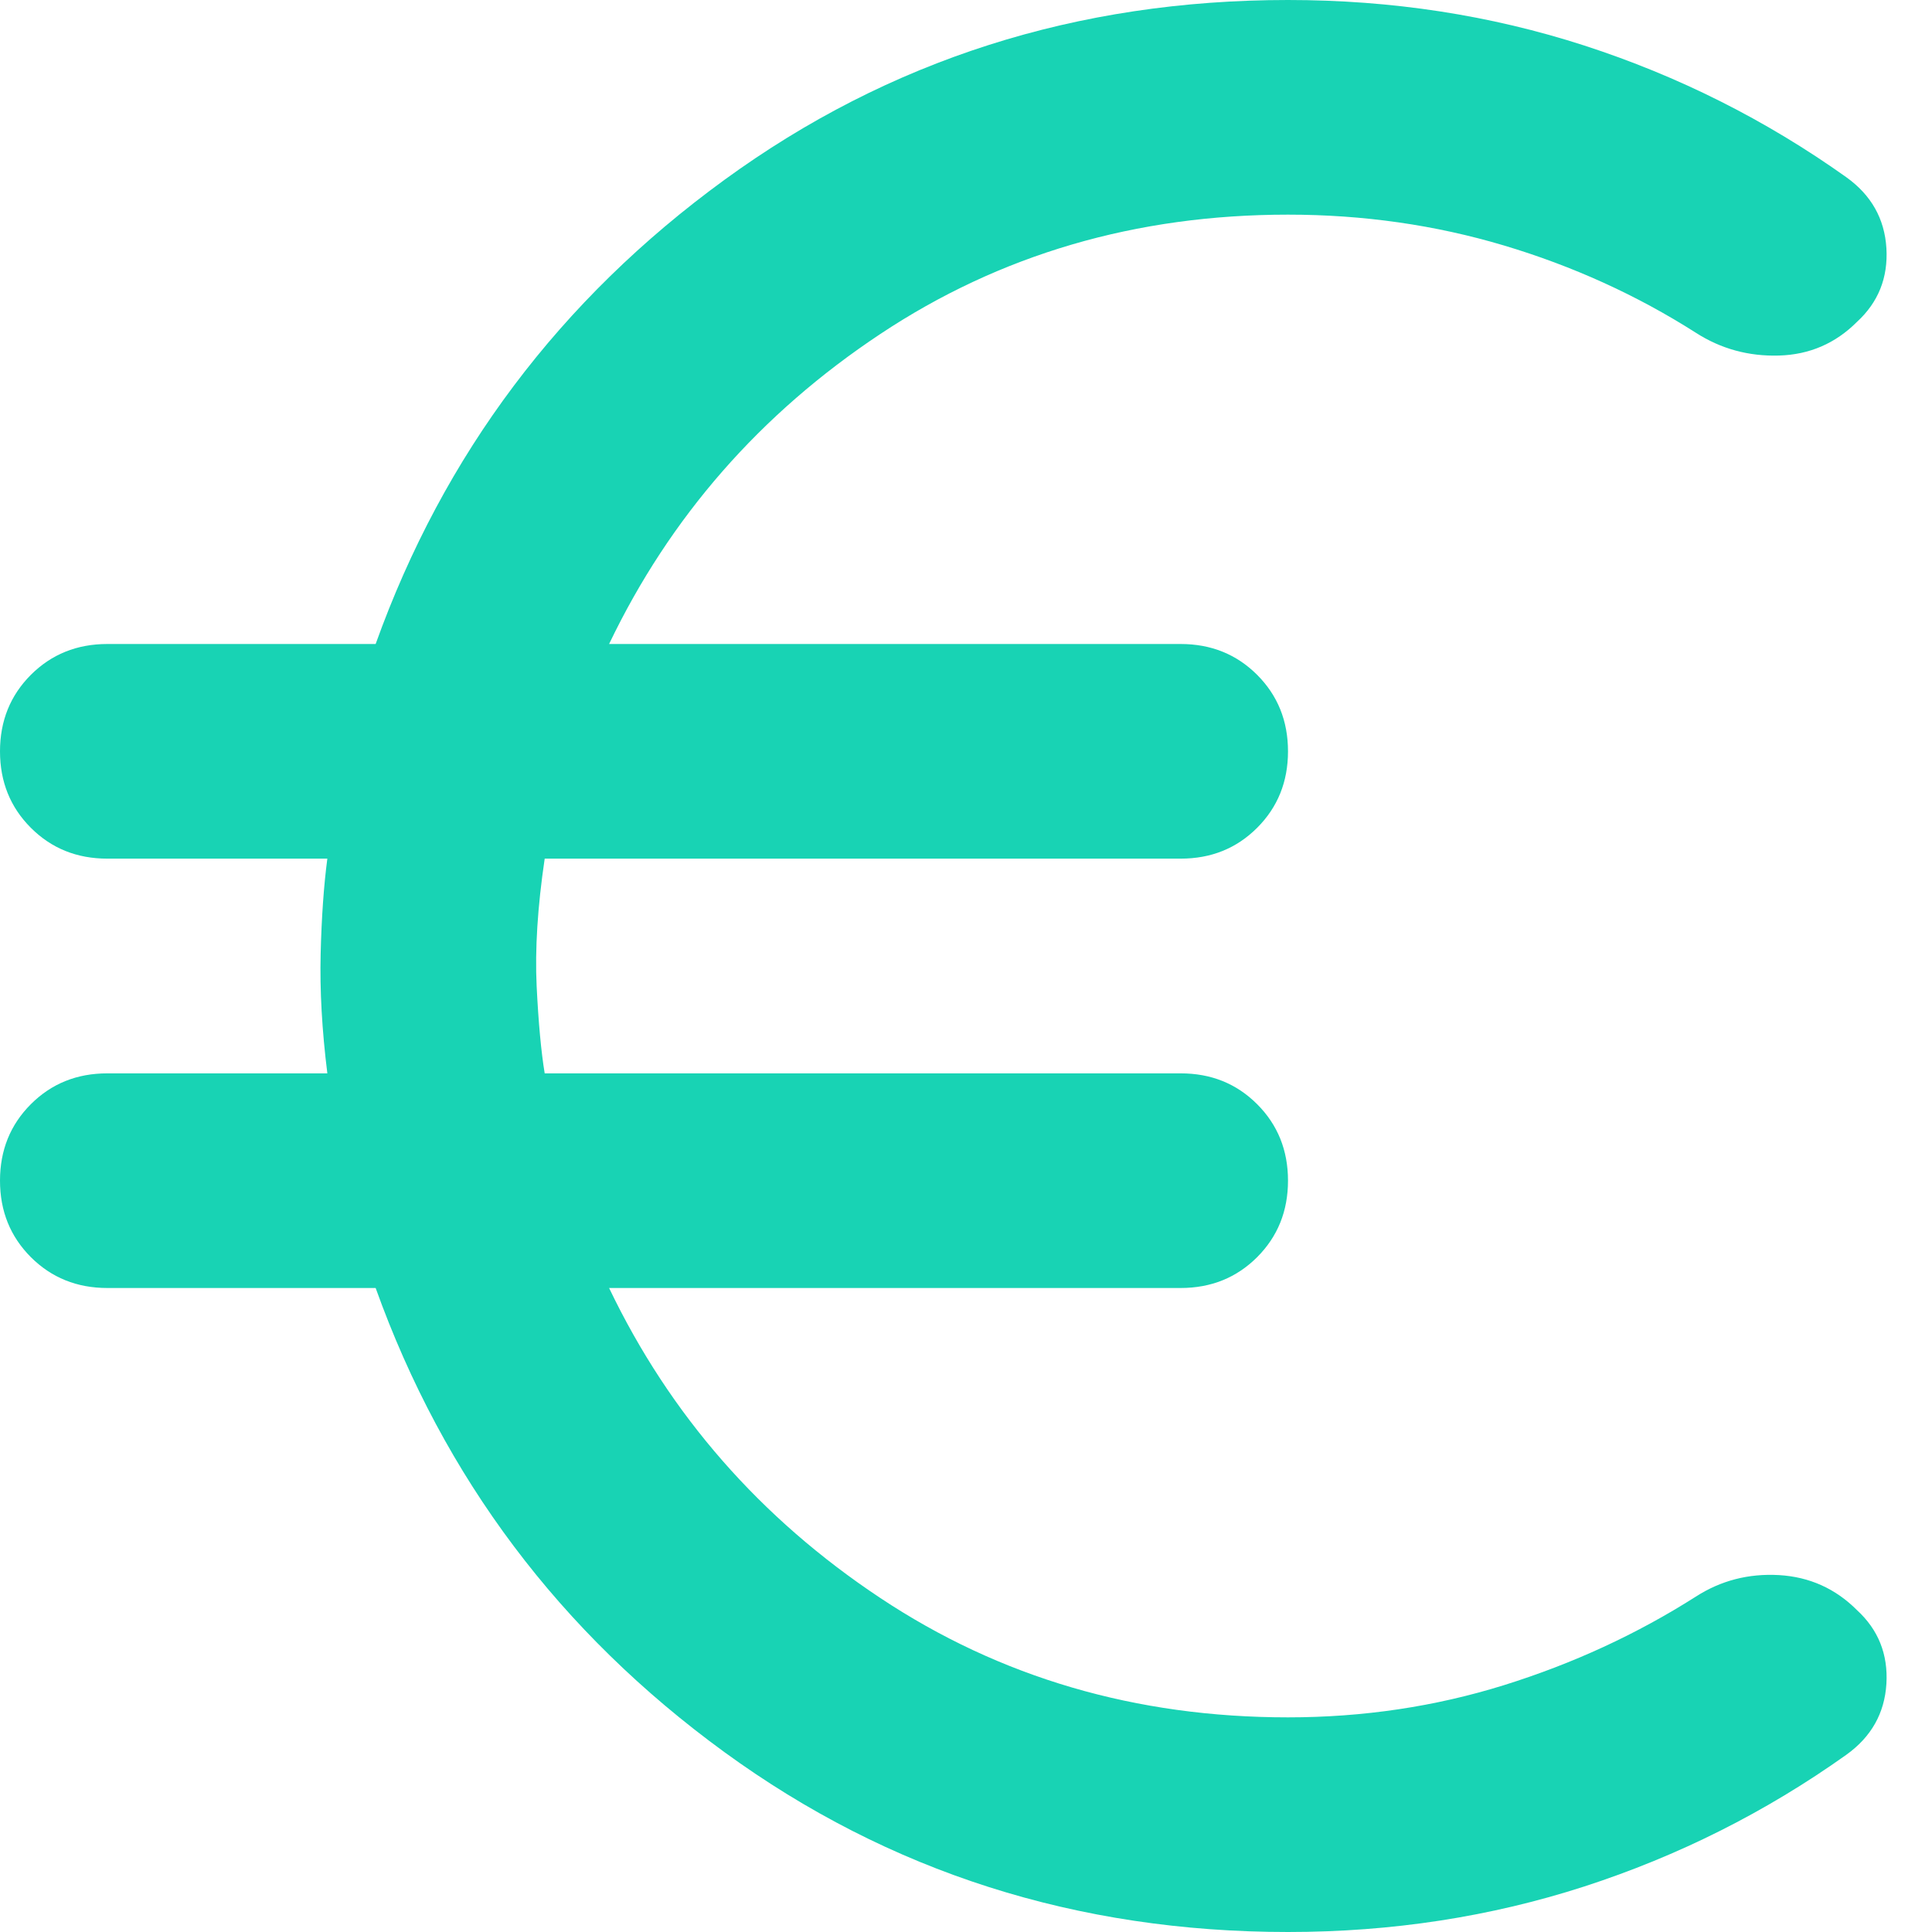 <svg width="30" height="30" viewBox="0 0 30 30" fill="none" xmlns="http://www.w3.org/2000/svg">
<path d="M20 30C16.722 30 13.806 29.069 11.25 27.208C8.694 25.347 6.889 22.944 5.833 20H1.667C1.194 20 0.799 19.84 0.479 19.521C0.16 19.201 0 18.806 0 18.333C0 17.861 0.16 17.465 0.479 17.146C0.799 16.826 1.194 16.667 1.667 16.667H5.083C5 16 4.965 15.382 4.979 14.812C4.993 14.243 5.028 13.75 5.083 13.333H1.667C1.194 13.333 0.799 13.174 0.479 12.854C0.16 12.535 0 12.139 0 11.667C0 11.194 0.16 10.799 0.479 10.479C0.799 10.16 1.194 10 1.667 10H5.833C6.889 7.056 8.694 4.653 11.25 2.792C13.806 0.931 16.722 0 20 0C21.611 0 23.146 0.236 24.604 0.708C26.062 1.181 27.417 1.861 28.667 2.75C29.056 3.028 29.264 3.396 29.292 3.854C29.319 4.312 29.167 4.694 28.833 5C28.5 5.333 28.097 5.507 27.625 5.521C27.153 5.535 26.722 5.417 26.333 5.167C25.417 4.583 24.424 4.132 23.354 3.812C22.285 3.493 21.167 3.333 20 3.333C17.639 3.333 15.528 3.951 13.667 5.188C11.806 6.424 10.403 8.028 9.458 10H18.333C18.806 10 19.201 10.16 19.521 10.479C19.84 10.799 20 11.194 20 11.667C20 12.139 19.84 12.535 19.521 12.854C19.201 13.174 18.806 13.333 18.333 13.333H8.458C8.347 14.083 8.306 14.743 8.333 15.312C8.361 15.882 8.403 16.333 8.458 16.667H18.333C18.806 16.667 19.201 16.826 19.521 17.146C19.84 17.465 20 17.861 20 18.333C20 18.806 19.84 19.201 19.521 19.521C19.201 19.84 18.806 20 18.333 20H9.458C10.403 21.972 11.806 23.576 13.667 24.812C15.528 26.049 17.639 26.667 20 26.667C21.167 26.667 22.285 26.5 23.354 26.167C24.424 25.833 25.417 25.375 26.333 24.792C26.722 24.542 27.153 24.431 27.625 24.458C28.097 24.486 28.5 24.667 28.833 25C29.167 25.306 29.319 25.688 29.292 26.146C29.264 26.604 29.056 26.972 28.667 27.25C27.417 28.139 26.062 28.819 24.604 29.292C23.146 29.764 21.611 30 20 30Z" fill="#18D3B4"/>
</svg>
